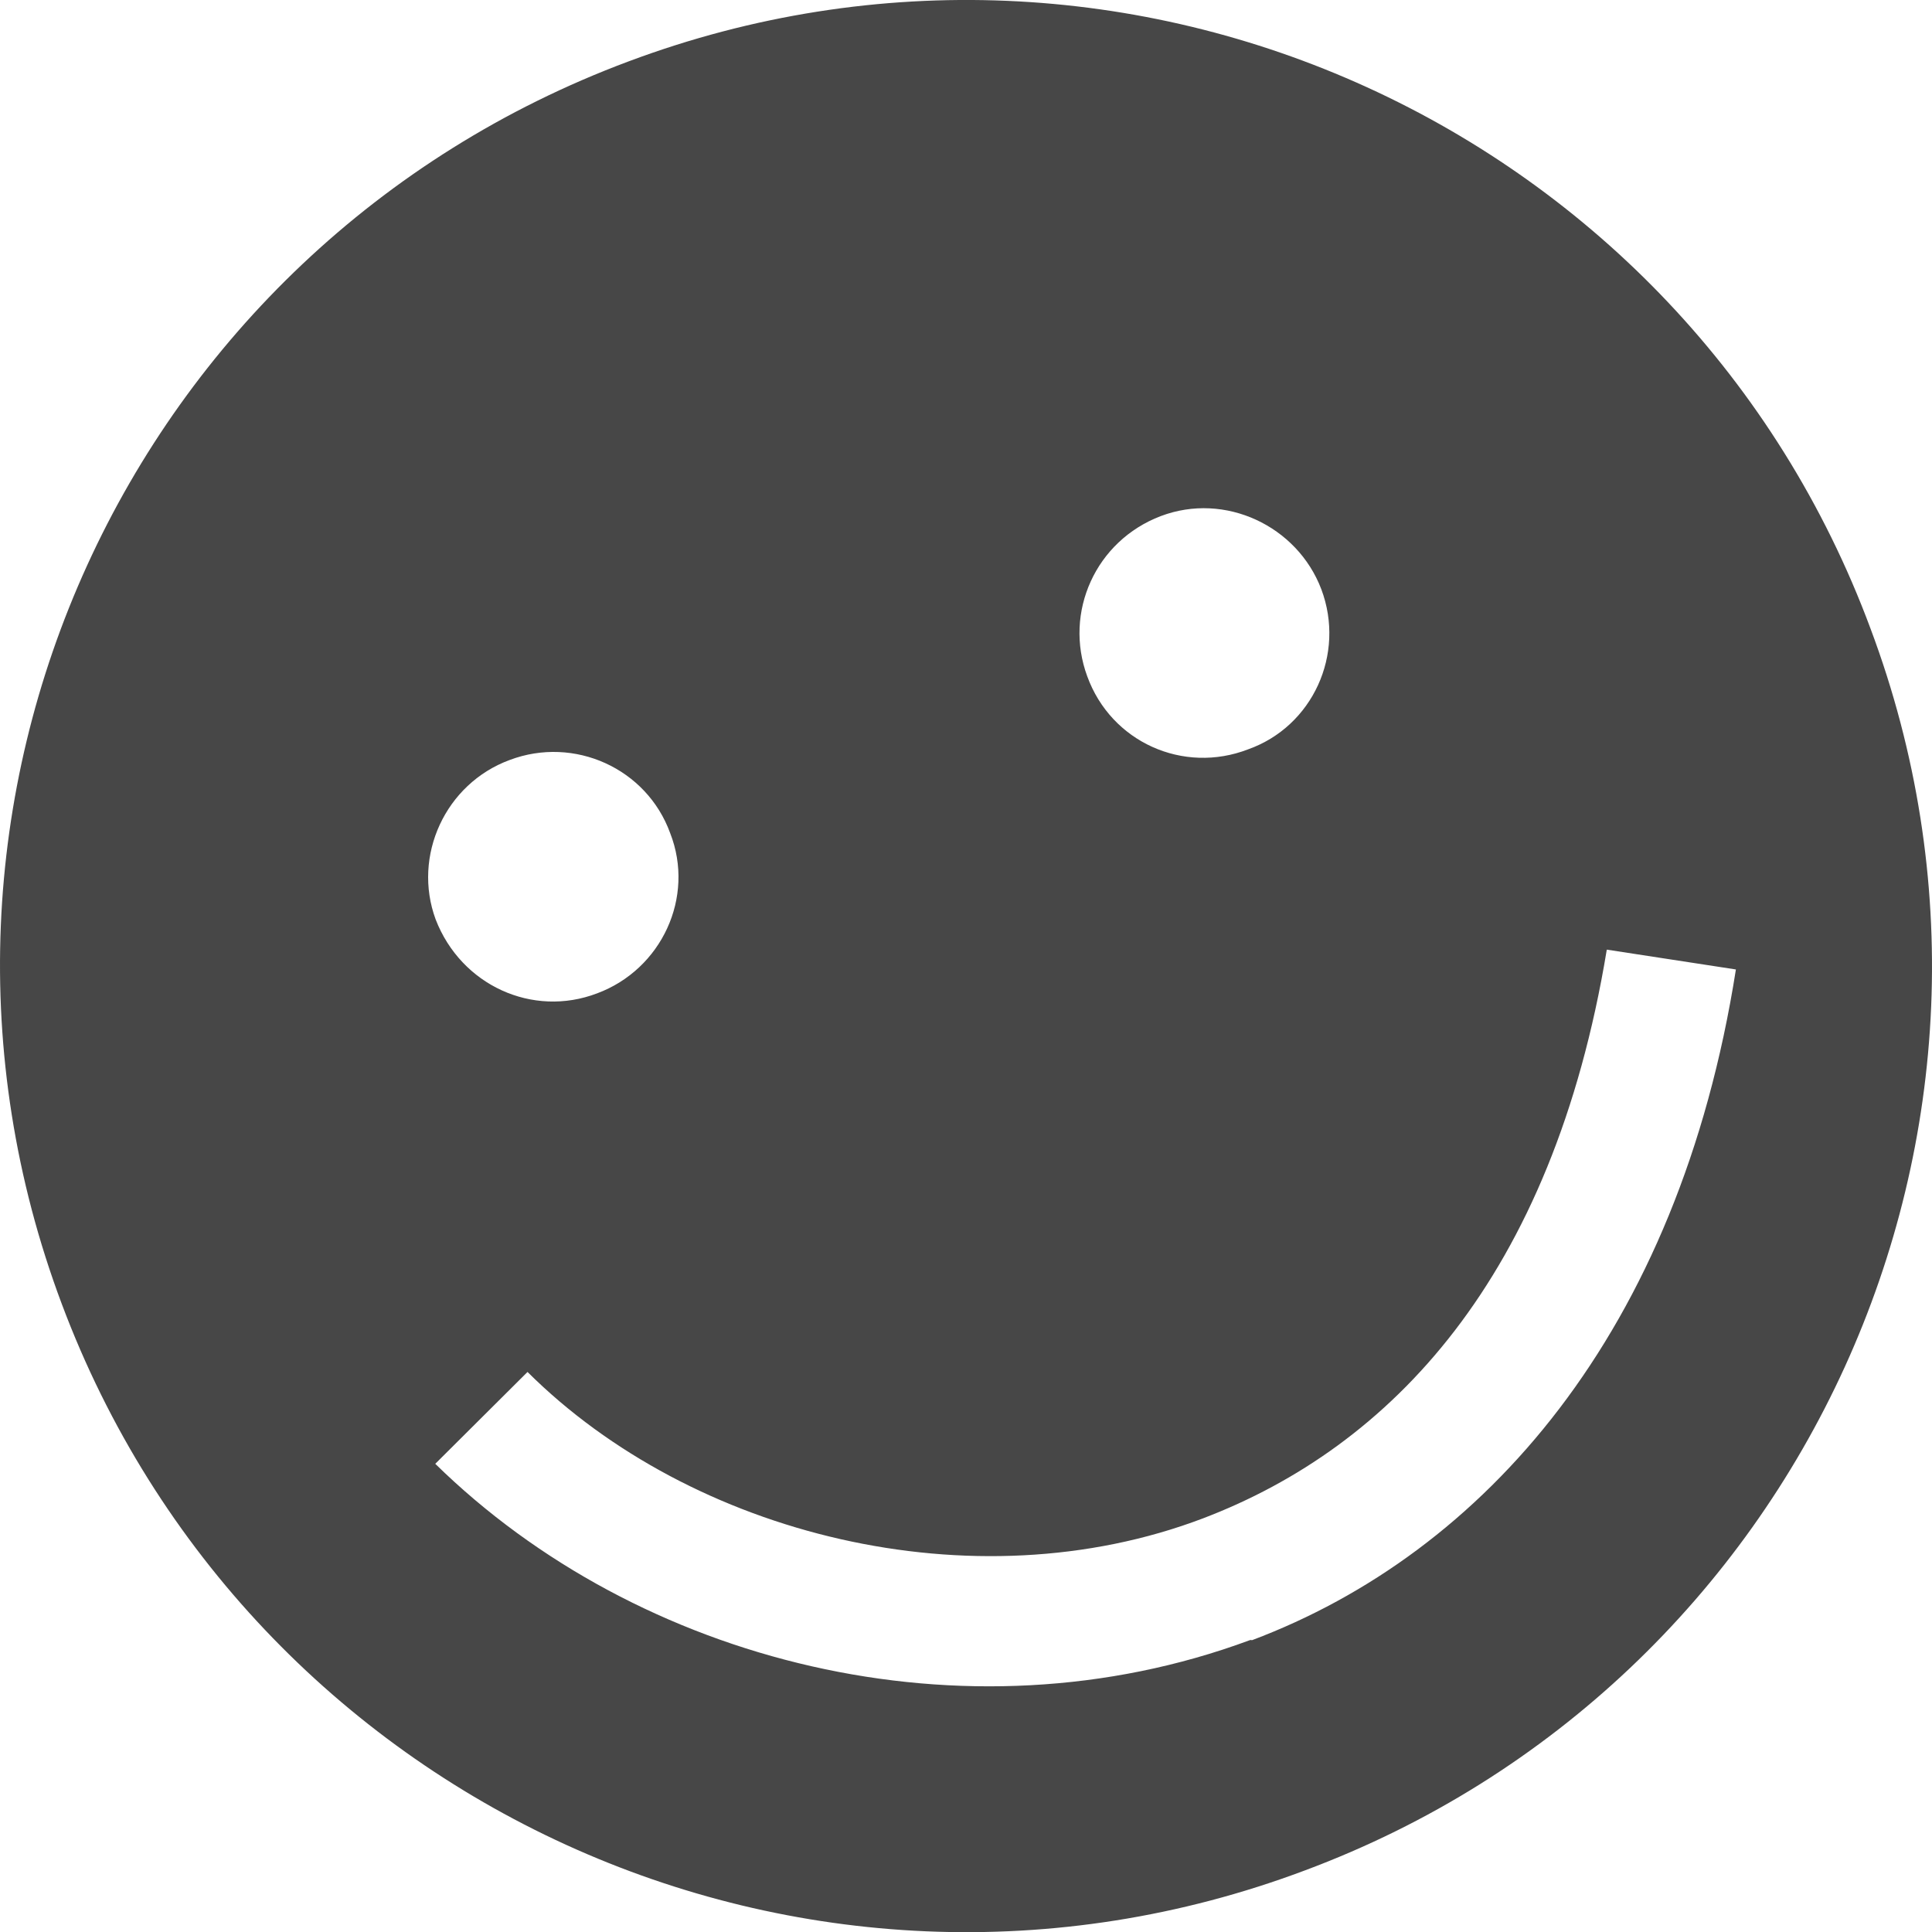 <?xml version="1.0" encoding="utf-8"?>
<!-- Generator: Adobe Illustrator 15.0.2, SVG Export Plug-In . SVG Version: 6.00 Build 0)  -->
<!DOCTYPE svg PUBLIC "-//W3C//DTD SVG 1.1//EN" "http://www.w3.org/Graphics/SVG/1.1/DTD/svg11.dtd">
<svg version="1.1" id="Layer_1" xmlns="http://www.w3.org/2000/svg" xmlns:xlink="http://www.w3.org/1999/xlink" x="0px" y="0px"
	 width="24px" height="24px" viewBox="0 0 24 24" enable-background="new 0 0 24 24" xml:space="preserve">
<path fill="#474747" d="M15.553,20.375c-0.02-0.006-0.033,0.002-0.033,0.002c-3.539,1.309-7.589,0.281-10.113-2.193l1.146-1.141
	c2.035,2.025,5.531,2.906,8.393,1.818c2.326-0.887,4.34-2.98,5.014-7.063l0.002-0.001l1.602,0.246
	C20.854,16.561,18.432,19.291,15.553,20.375 M6.331,9.441c0.802-0.303,1.702,0.104,1.994,0.908c0.312,0.797-0.108,1.694-0.908,1.991
	c-0.8,0.305-1.688-0.099-2.005-0.918C5.121,10.633,5.531,9.736,6.331,9.441 M14.42,6.411c0.797-0.302,1.695,0.121,1.994,0.909
	c0.303,0.807-0.109,1.704-0.908,1.988c-0.805,0.312-1.703-0.088-2-0.907C13.213,7.607,13.609,6.719,14.42,6.411 M7.805,0.764
	C1.589,3.086-1.561,9.992,0.767,16.197c2.322,6.203,9.235,9.369,15.44,7.039c6.199-2.309,9.352-9.234,7.029-15.428
	C20.928,1.591,14.006-1.559,7.805,0.764"/>
</svg>
